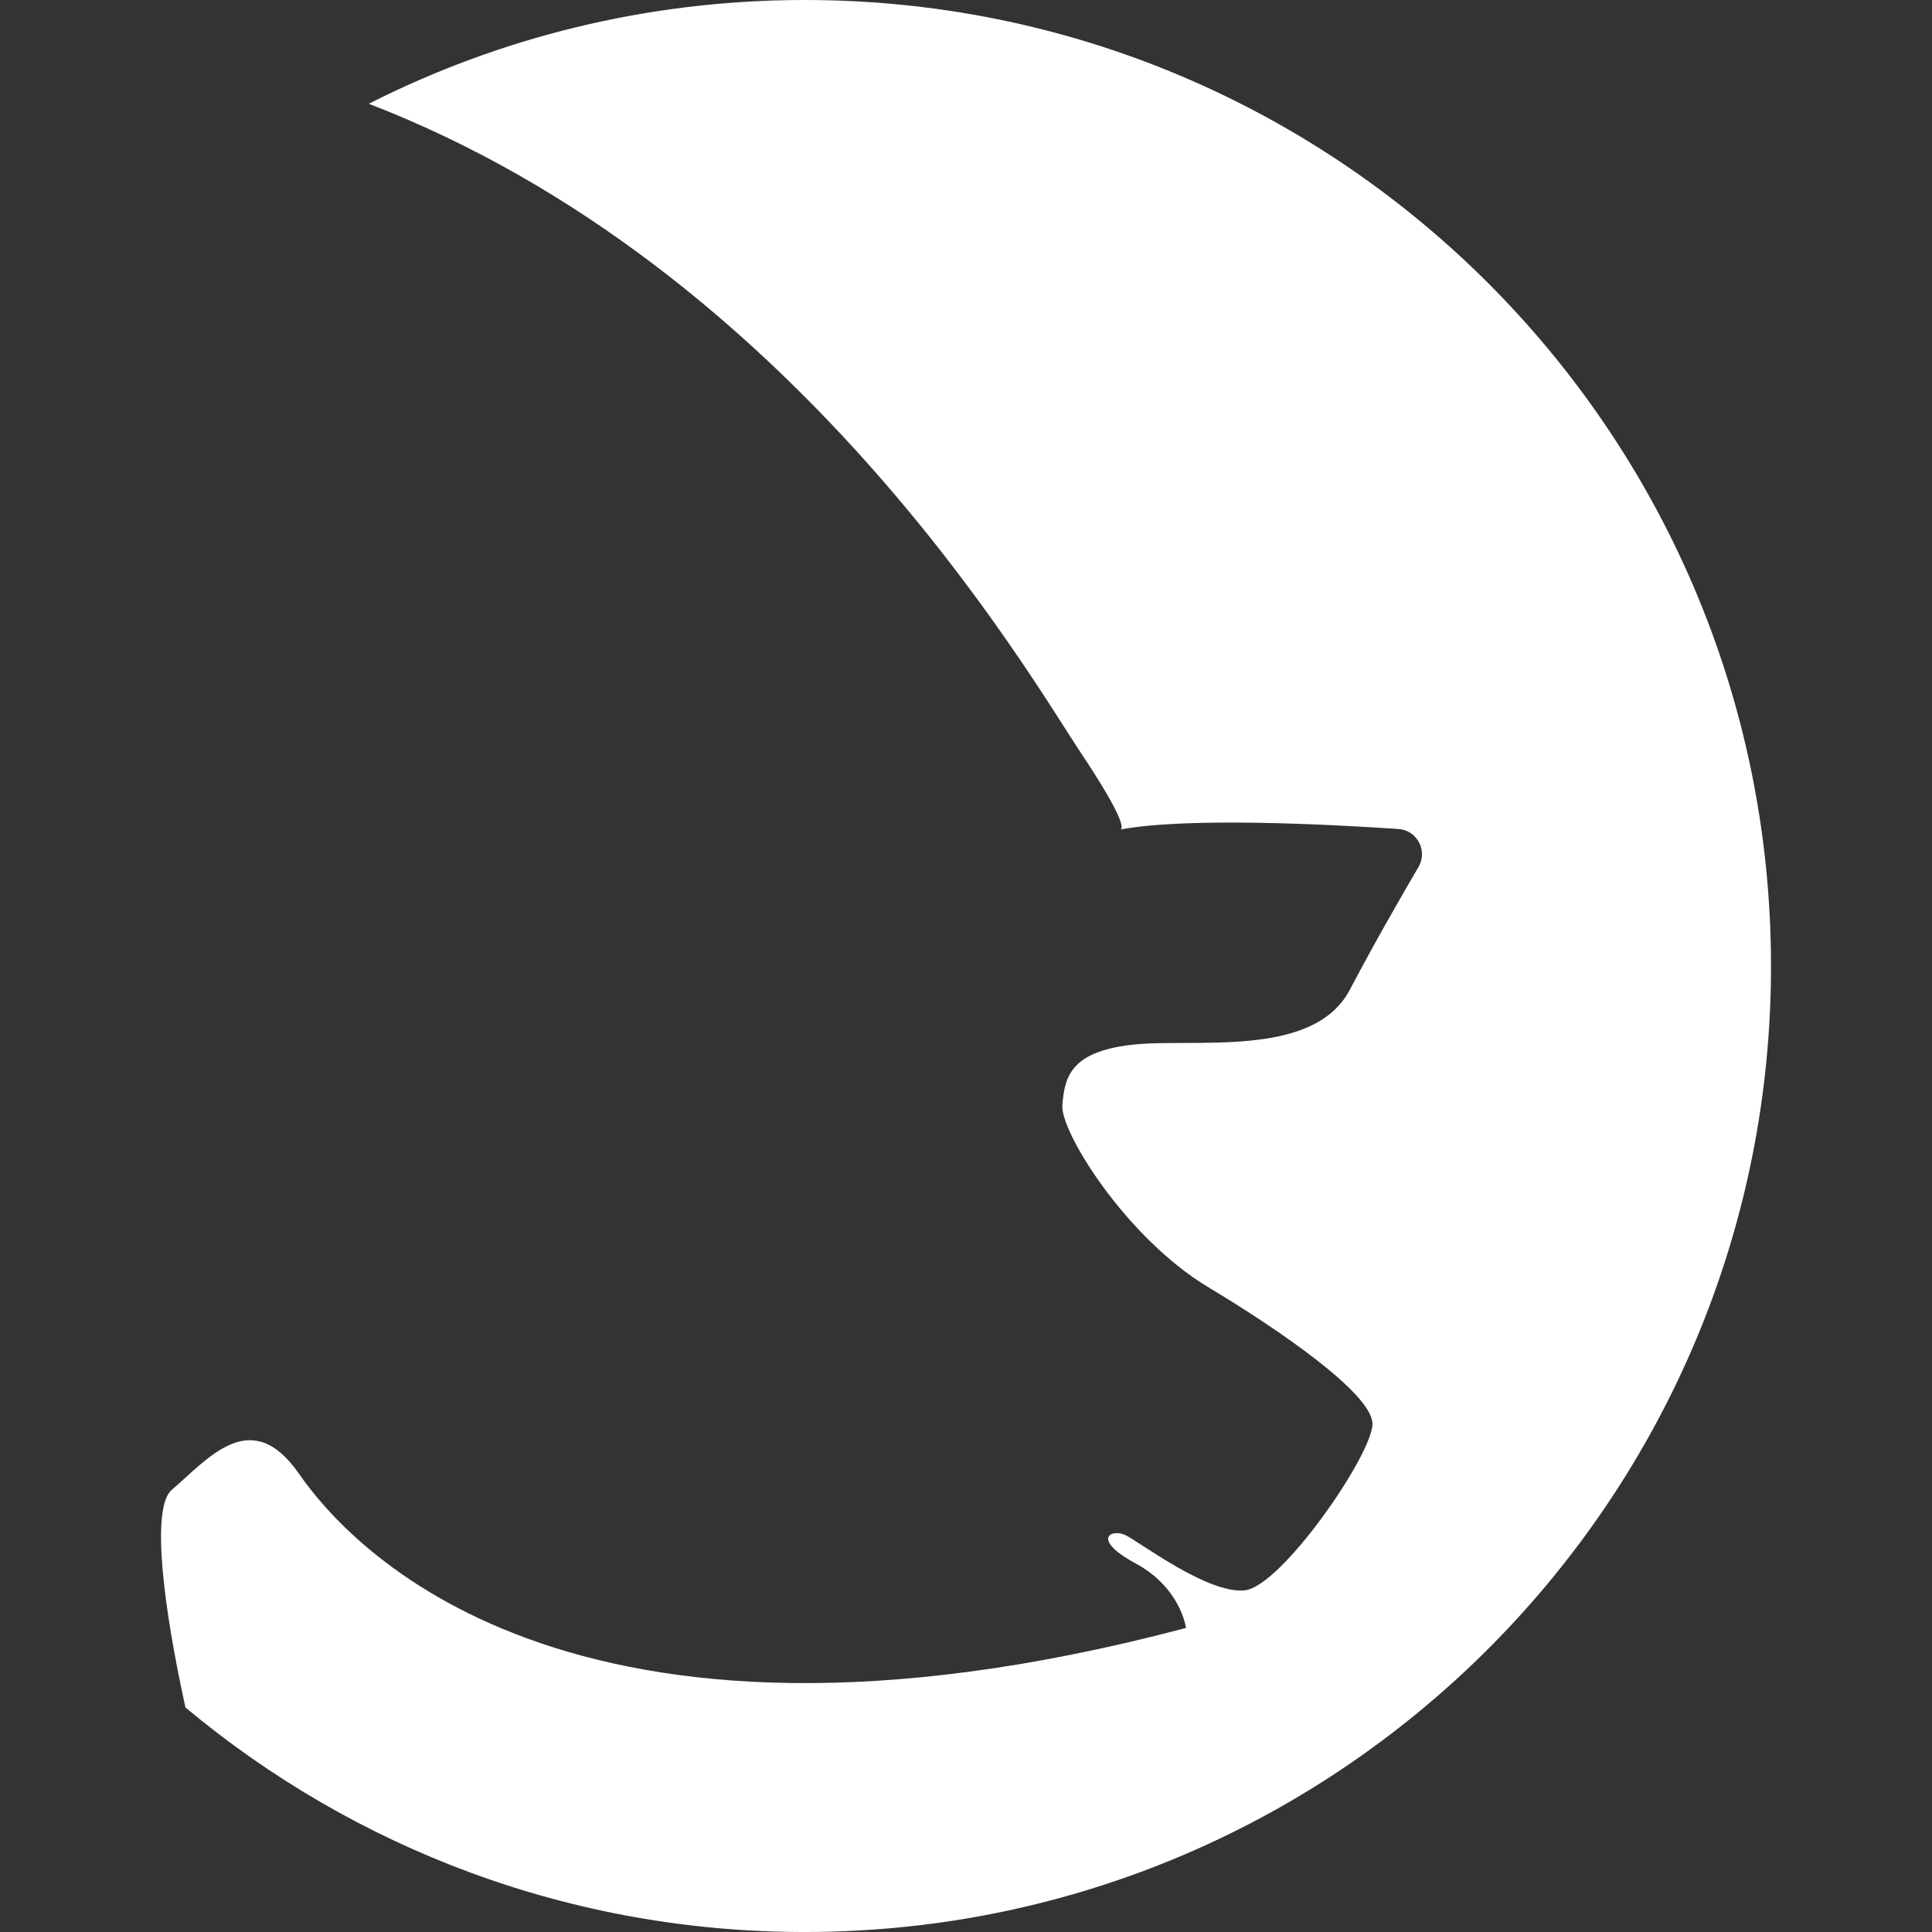 <?xml version="1.0" encoding="UTF-8"?>
<svg width="24px" height="24px" viewBox="0 0 24 24" version="1.1" xmlns="http://www.w3.org/2000/svg" xmlns:xlink="http://www.w3.org/1999/xlink">
    <rect x="0" y="0" width="24" height="24" fill="#333333" stroke="none"/>
    <!-- Generator: sketchtool 61 (101010) - https://sketch.com -->
    <title>6B46D121-7FA7-4435-884B-5F8BCA210E43</title>
    <desc>Created with sketchtool.</desc>
    <g id="Asset-Artboard-Page" stroke="none" stroke-width="1" fill="none" fill-rule="evenodd">
        <g id="iconos/especies/porcinos" fill="#FFFFFF">
            <path d="M9.961,0 C8.025,0.006 6.198,0.47 4.581,1.289 C4.582,1.289 4.583,1.29 4.584,1.29 C9.879,3.332 12.789,8.395 13.424,9.348 C13.98,10.181 13.948,10.29 13.921,10.304 C14.755,10.149 16.507,10.24 17.372,10.298 C17.605,10.314 17.739,10.569 17.621,10.77 C17.392,11.161 17.08,11.703 16.768,12.295 C16.312,13.162 14.807,12.888 14.047,12.98 C13.287,13.071 13.227,13.39 13.197,13.724 C13.166,14.058 13.994,15.38 15.008,15.989 C15.858,16.499 17.049,17.309 17.049,17.689 C17.049,18.069 15.917,19.711 15.461,19.756 C15.005,19.802 14.169,19.164 13.987,19.073 C13.804,18.981 13.546,19.118 14.108,19.422 C14.67,19.726 14.733,20.223 14.733,20.223 C7.015,22.267 4.31,19.168 3.716,18.31 C3.122,17.453 2.595,18.112 2.133,18.508 C1.869,18.734 2.037,19.996 2.303,21.208 C2.303,21.209 2.304,21.21 2.304,21.211 C4.396,22.959 7.092,24.009 10.032,24 C16.661,23.98 22.02,18.592 22,11.965 C21.98,5.337 16.59,-0.02 9.961,0" id="Fill-13"></path>
        </g>
    </g>
</svg>